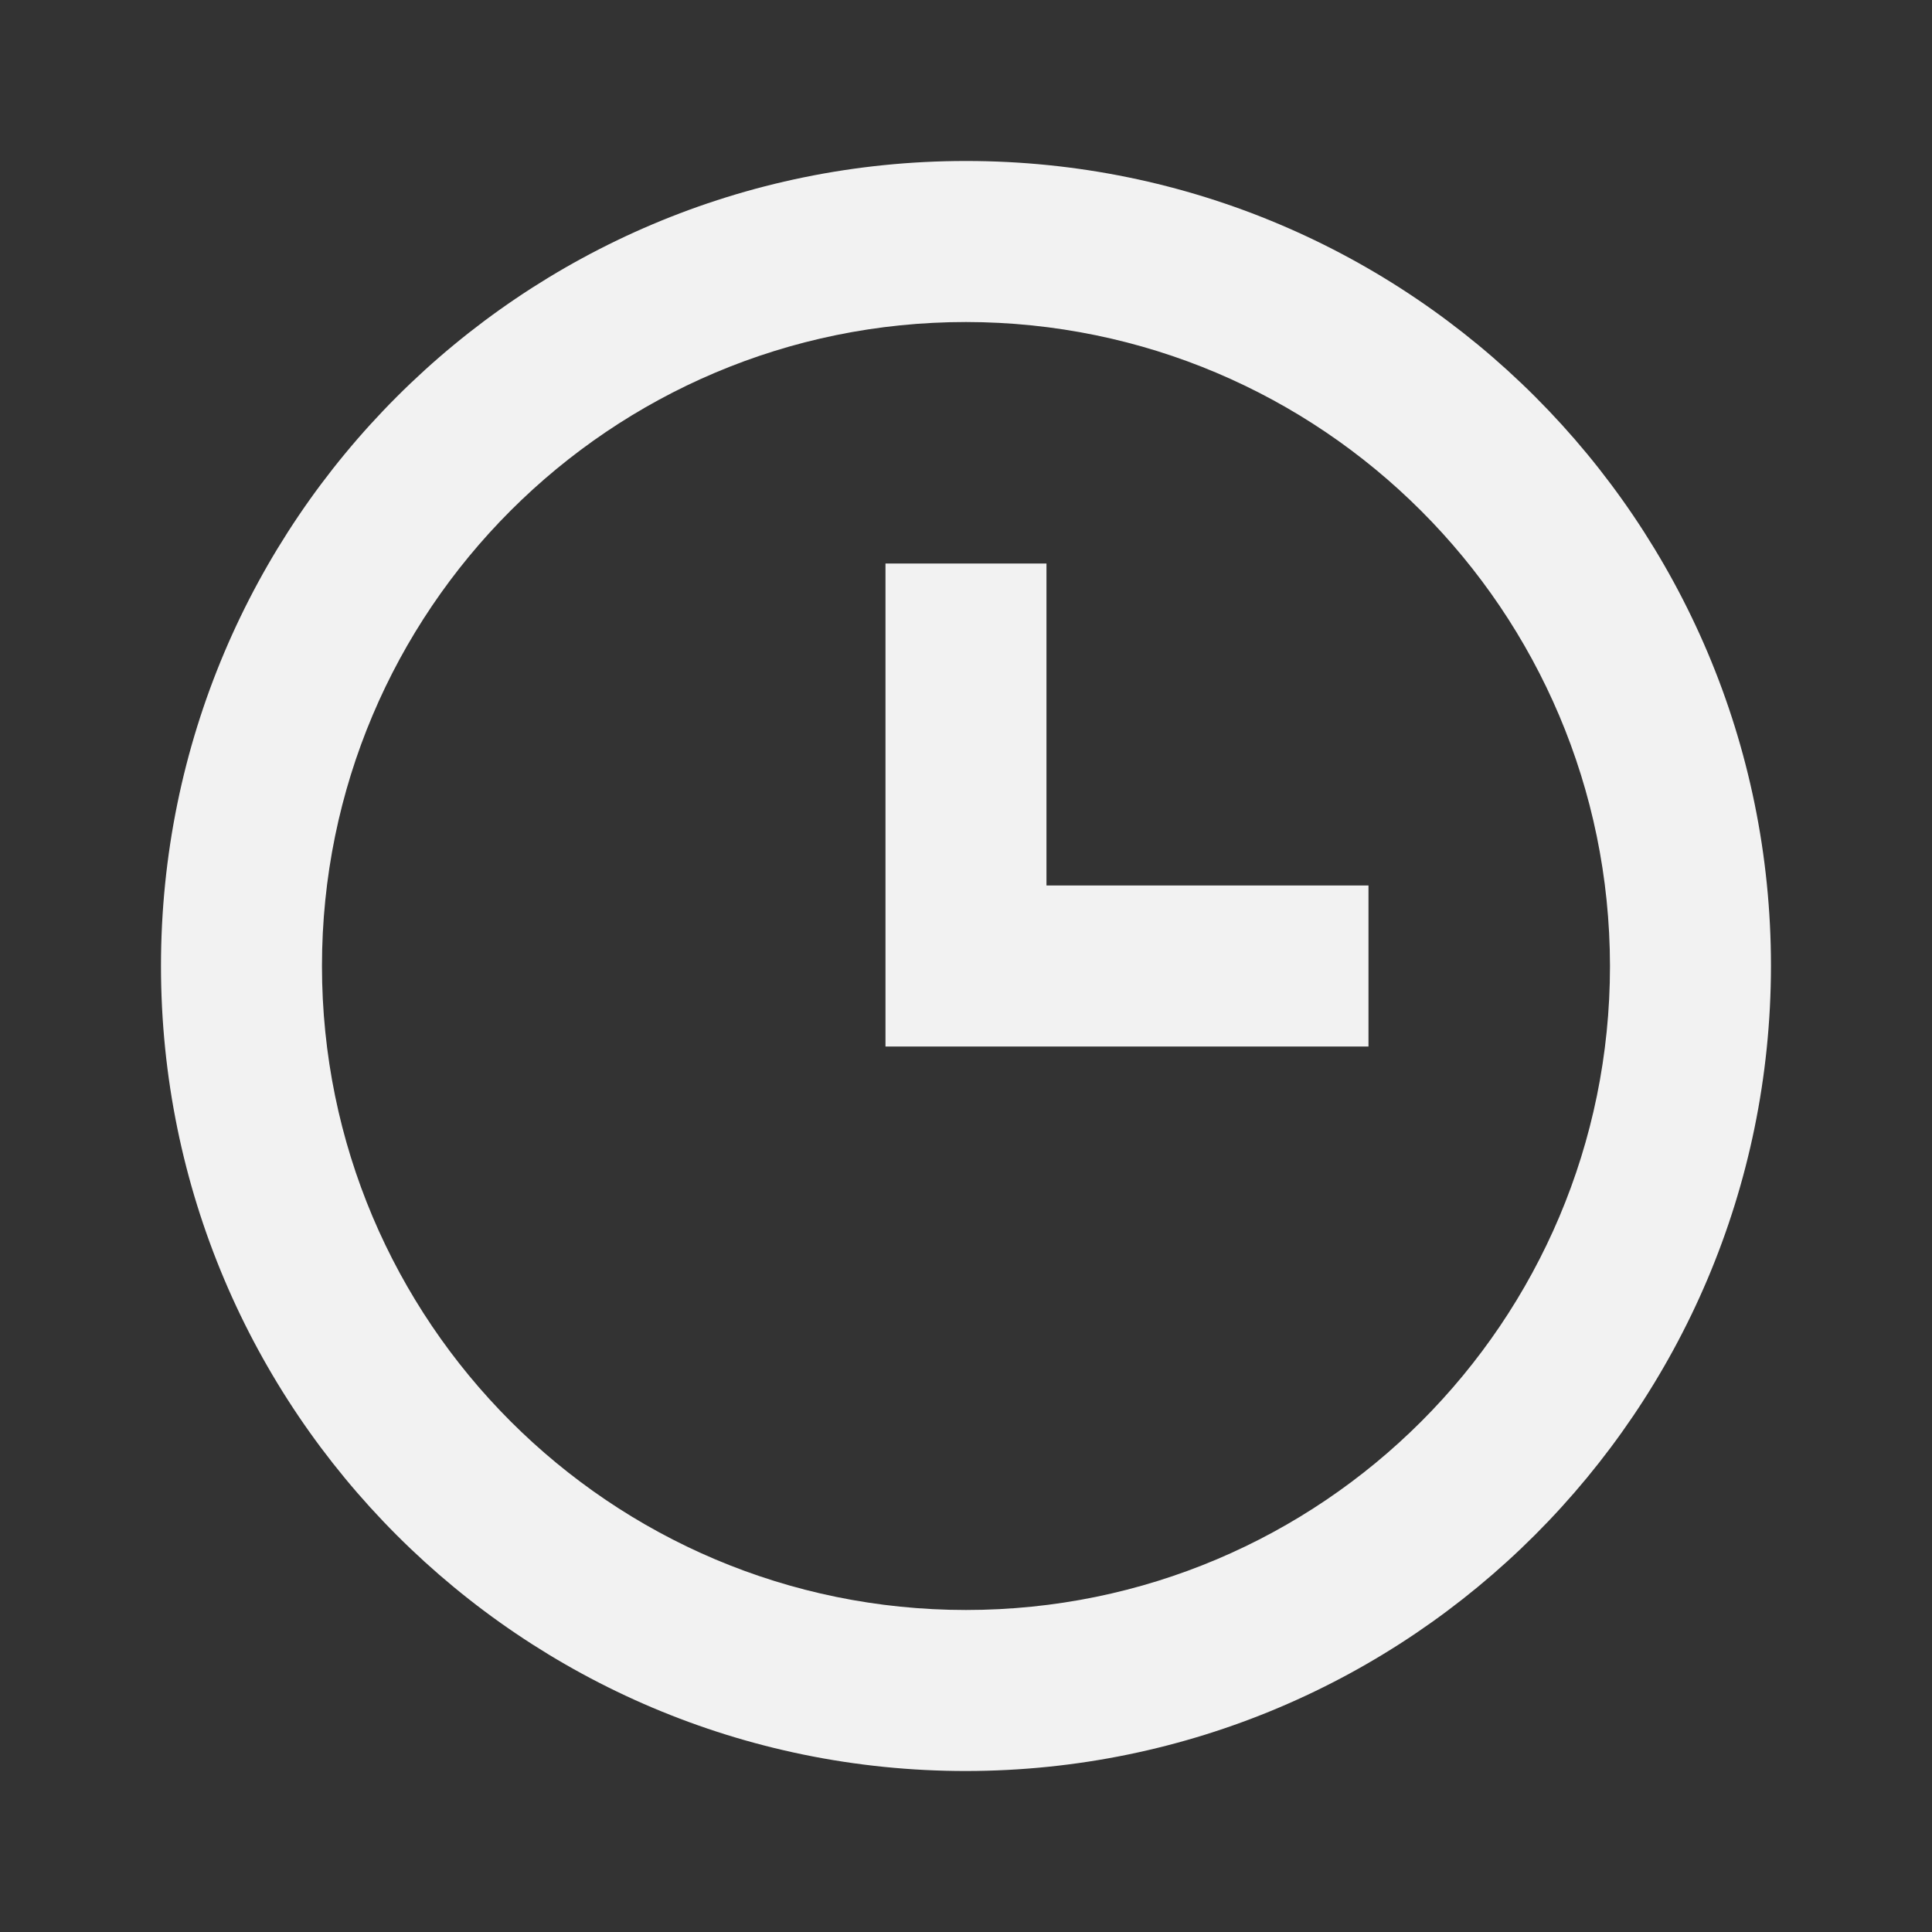 <svg width="43" height="43" viewBox="0 0 43 43" fill="none" xmlns="http://www.w3.org/2000/svg">
<rect x="0" y="0" width="43" height="43" fill="#333333" stroke="none"/>
<path d="M21.5 39.417C11.605 39.417 3.583 31.395 3.583 21.5C3.583 11.605 11.605 3.583 21.5 3.583C31.395 3.583 39.416 11.605 39.416 21.5C39.406 31.391 31.39 39.406 21.5 39.417ZM21.5 7.167C13.584 7.167 7.166 13.584 7.166 21.5C7.166 29.416 13.584 35.833 21.5 35.833C29.416 35.833 35.833 29.416 35.833 21.5C35.824 13.588 29.412 7.176 21.5 7.167ZM30.458 23.292H19.708V12.542H23.291V19.708H30.458V23.292Z" fill="#F2F2F2"/>
</svg>
